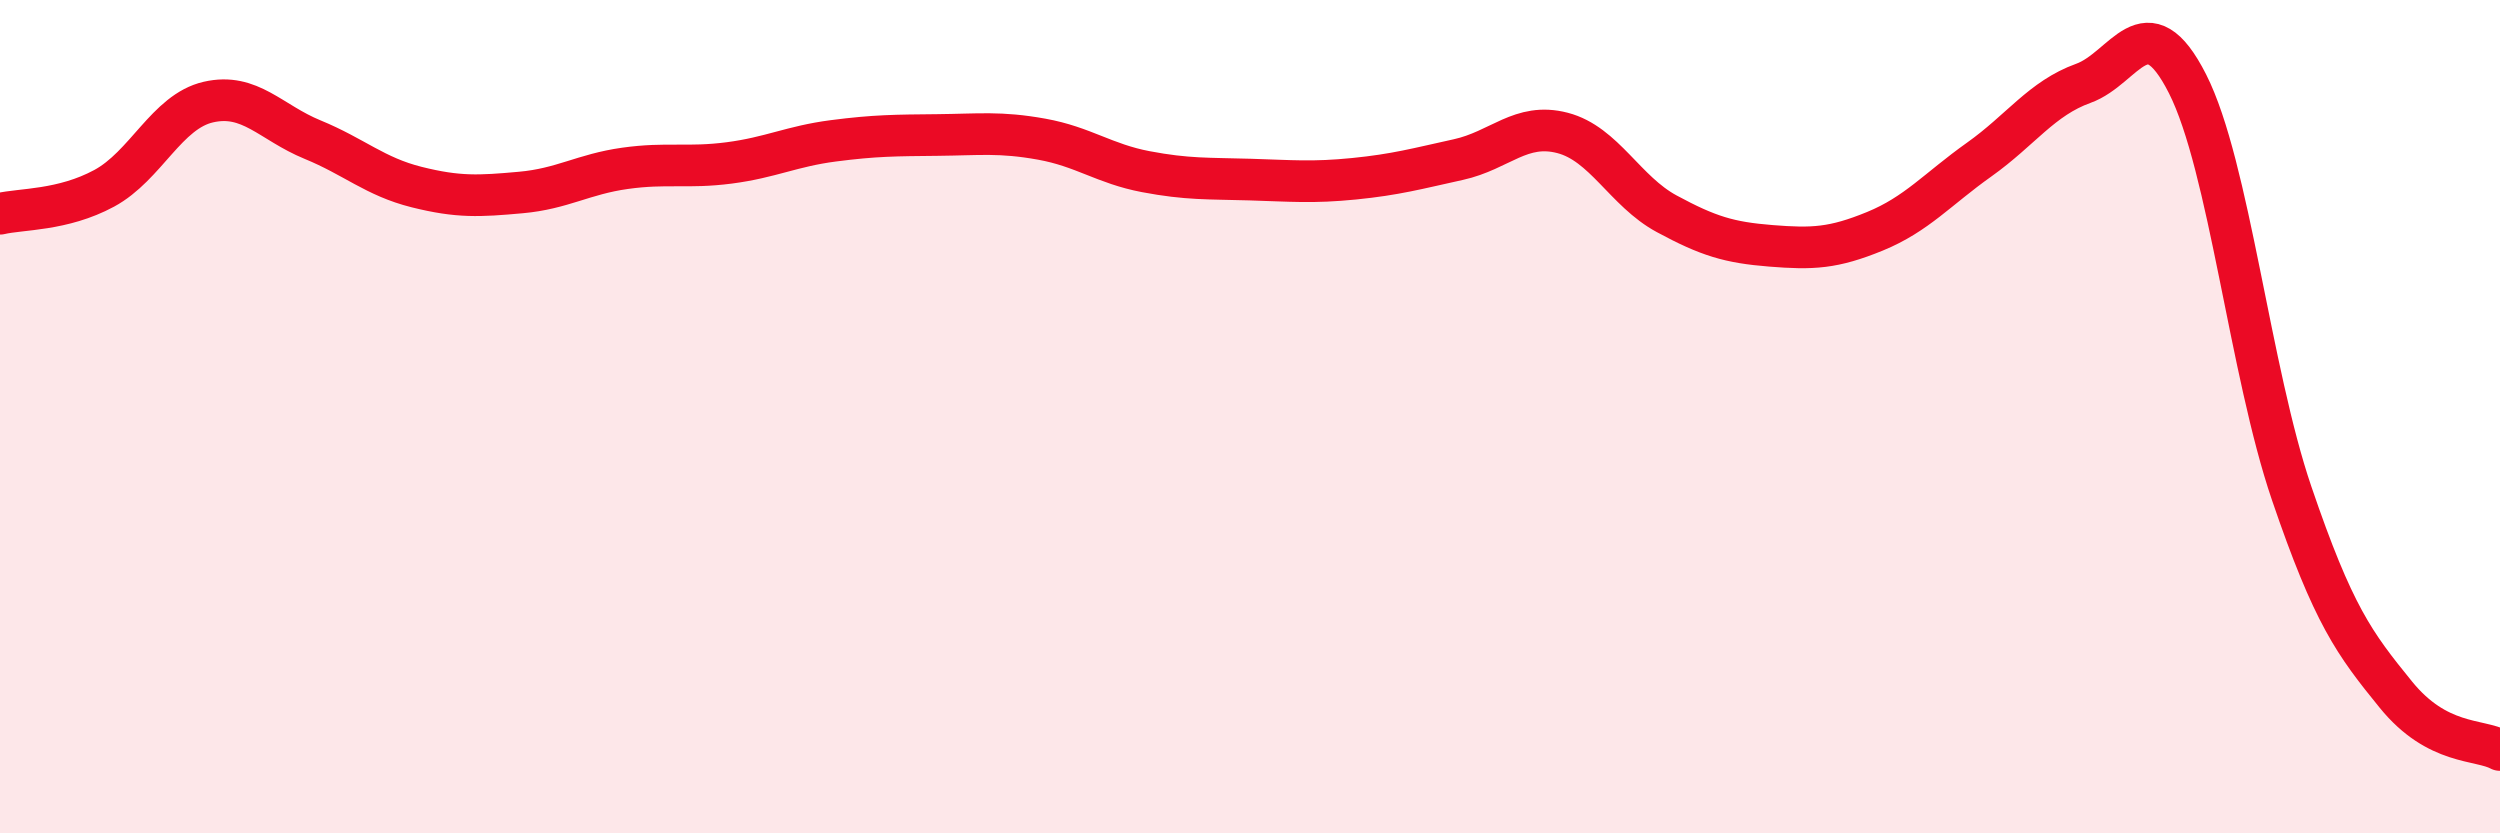 
    <svg width="60" height="20" viewBox="0 0 60 20" xmlns="http://www.w3.org/2000/svg">
      <path
        d="M 0,5.13 C 0.5,5.01 1.5,5.06 2.5,4.52 C 3.5,3.98 4,2.68 5,2.45 C 6,2.22 6.5,2.94 7.5,3.35 C 8.5,3.76 9,4.24 10,4.49 C 11,4.74 11.5,4.71 12.5,4.62 C 13.5,4.53 14,4.18 15,4.04 C 16,3.9 16.5,4.04 17.5,3.91 C 18.5,3.78 19,3.51 20,3.38 C 21,3.25 21.5,3.25 22.5,3.24 C 23.5,3.23 24,3.16 25,3.34 C 26,3.52 26.5,3.93 27.5,4.12 C 28.5,4.31 29,4.28 30,4.31 C 31,4.34 31.5,4.39 32.5,4.29 C 33.5,4.19 34,4.05 35,3.83 C 36,3.61 36.5,2.93 37.5,3.19 C 38.5,3.45 39,4.59 40,5.13 C 41,5.67 41.5,5.82 42.5,5.9 C 43.5,5.98 44,5.96 45,5.55 C 46,5.14 46.5,4.54 47.5,3.83 C 48.5,3.12 49,2.36 50,2 C 51,1.64 51.5,0.04 52.5,2.01 C 53.5,3.98 54,8.91 55,11.84 C 56,14.77 56.5,15.44 57.5,16.67 C 58.5,17.9 59.5,17.73 60,18L60 20L0 20Z"
        fill="#EB0A25"
        opacity="0.1"
        stroke-linecap="round"
        stroke-linejoin="round"
      />
      <path
        d="M 0,5.13 C 0.5,5.01 1.5,5.06 2.5,4.52 C 3.5,3.98 4,2.68 5,2.45 C 6,2.22 6.5,2.94 7.5,3.35 C 8.5,3.76 9,4.24 10,4.49 C 11,4.74 11.5,4.71 12.5,4.62 C 13.5,4.53 14,4.18 15,4.04 C 16,3.9 16.5,4.04 17.5,3.91 C 18.5,3.78 19,3.51 20,3.38 C 21,3.25 21.5,3.25 22.5,3.24 C 23.5,3.23 24,3.16 25,3.34 C 26,3.52 26.5,3.93 27.5,4.12 C 28.5,4.31 29,4.28 30,4.31 C 31,4.34 31.5,4.39 32.5,4.29 C 33.5,4.19 34,4.05 35,3.83 C 36,3.61 36.5,2.93 37.5,3.19 C 38.5,3.45 39,4.59 40,5.13 C 41,5.67 41.5,5.82 42.5,5.9 C 43.5,5.98 44,5.96 45,5.55 C 46,5.14 46.5,4.54 47.5,3.83 C 48.5,3.12 49,2.36 50,2 C 51,1.64 51.5,0.04 52.5,2.01 C 53.5,3.98 54,8.91 55,11.84 C 56,14.77 56.5,15.44 57.5,16.67 C 58.5,17.9 59.5,17.73 60,18"
        stroke="#EB0A25"
        stroke-width="1"
        fill="none"
        stroke-linecap="round"
        stroke-linejoin="round"
      />
    </svg>
  